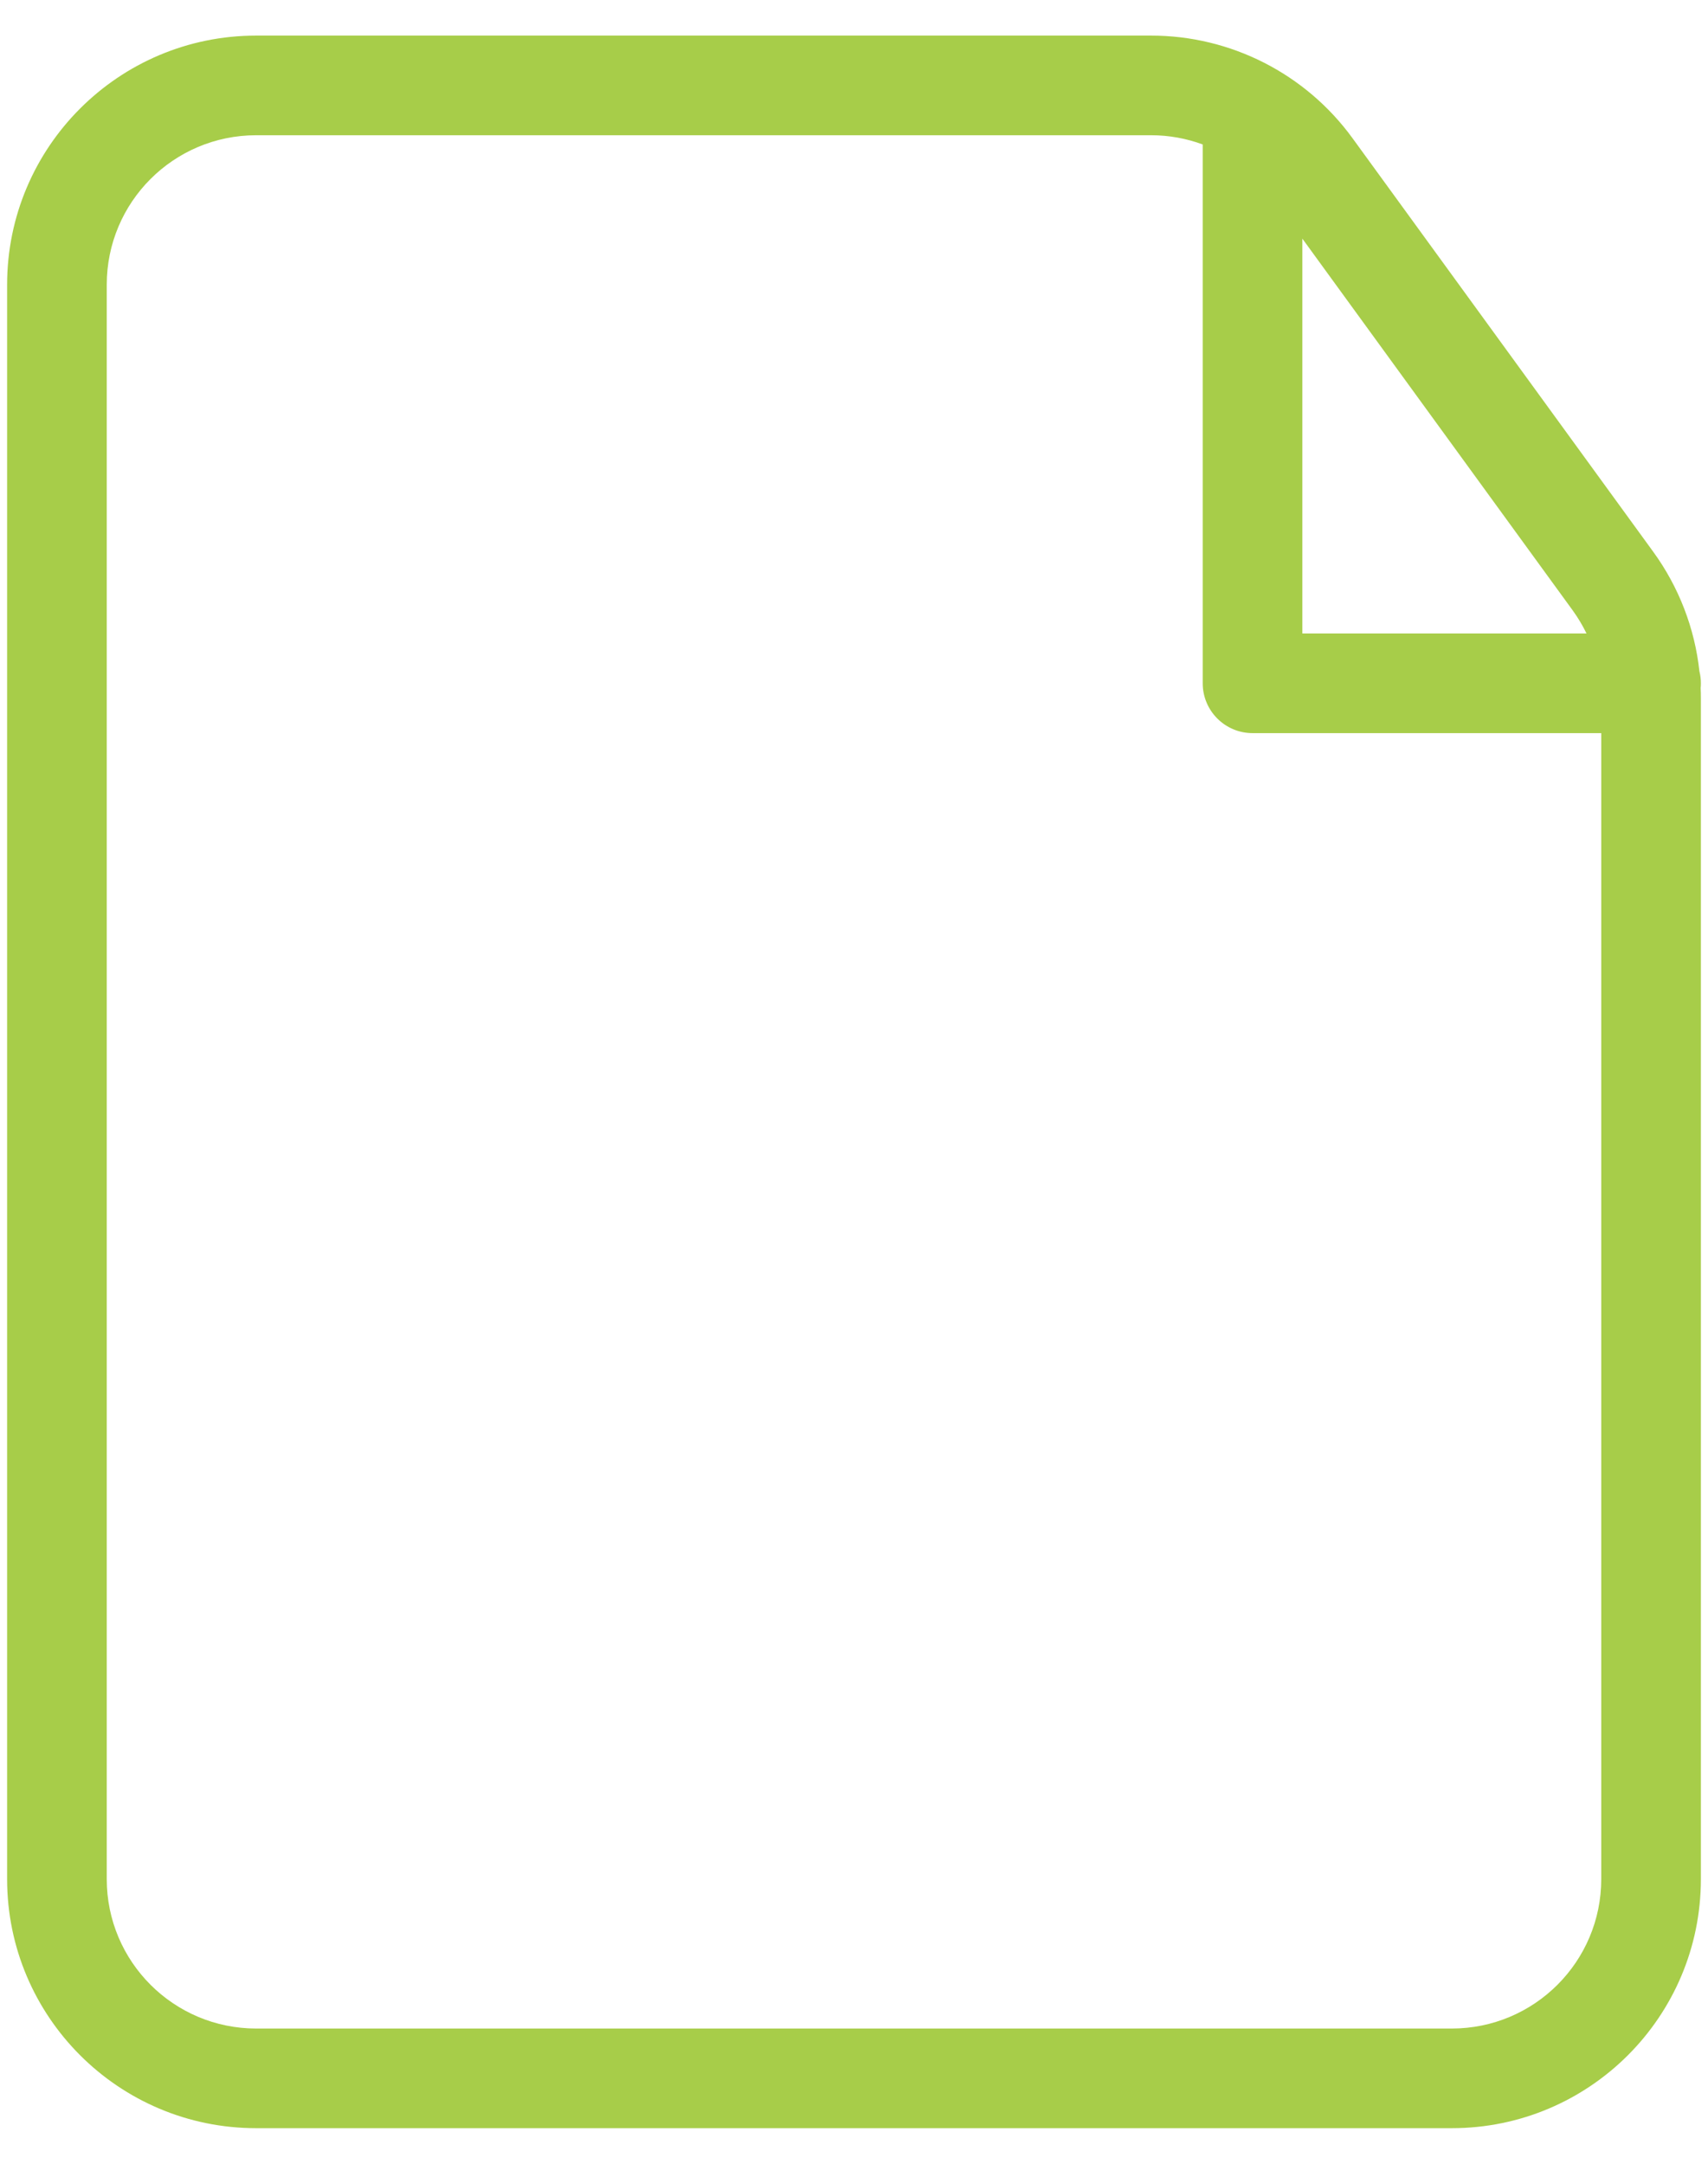 <svg width="30" height="38" viewBox="0 0 30 38" fill="none" xmlns="http://www.w3.org/2000/svg">
<path fill-rule="evenodd" clip-rule="evenodd" d="M29.038 9.69C29.488 10.309 29.767 11.033 29.849 11.788C29.866 11.856 29.875 11.927 29.875 12C29.875 12.027 29.874 12.055 29.871 12.082C29.874 12.142 29.875 12.203 29.875 12.263V33C29.875 35.416 27.916 37.375 25.5 37.375H4.5C2.084 37.375 0.125 35.416 0.125 33V5C0.125 2.584 2.084 0.625 4.5 0.625H20.218C21.617 0.625 22.933 1.295 23.756 2.427L29.038 9.69ZM4.5 2.375C3.05 2.375 1.875 3.55 1.875 5V33C1.875 34.45 3.05 35.625 4.5 35.625H25.5C26.95 35.625 28.125 34.45 28.125 33V12.875H22C21.517 12.875 21.125 12.483 21.125 12V2.537C20.838 2.431 20.532 2.375 20.218 2.375H4.5ZM22.875 11.125H27.866C27.797 10.983 27.716 10.848 27.623 10.719L22.875 4.191V11.125Z" fill="#A7CD49"/>
</svg>

